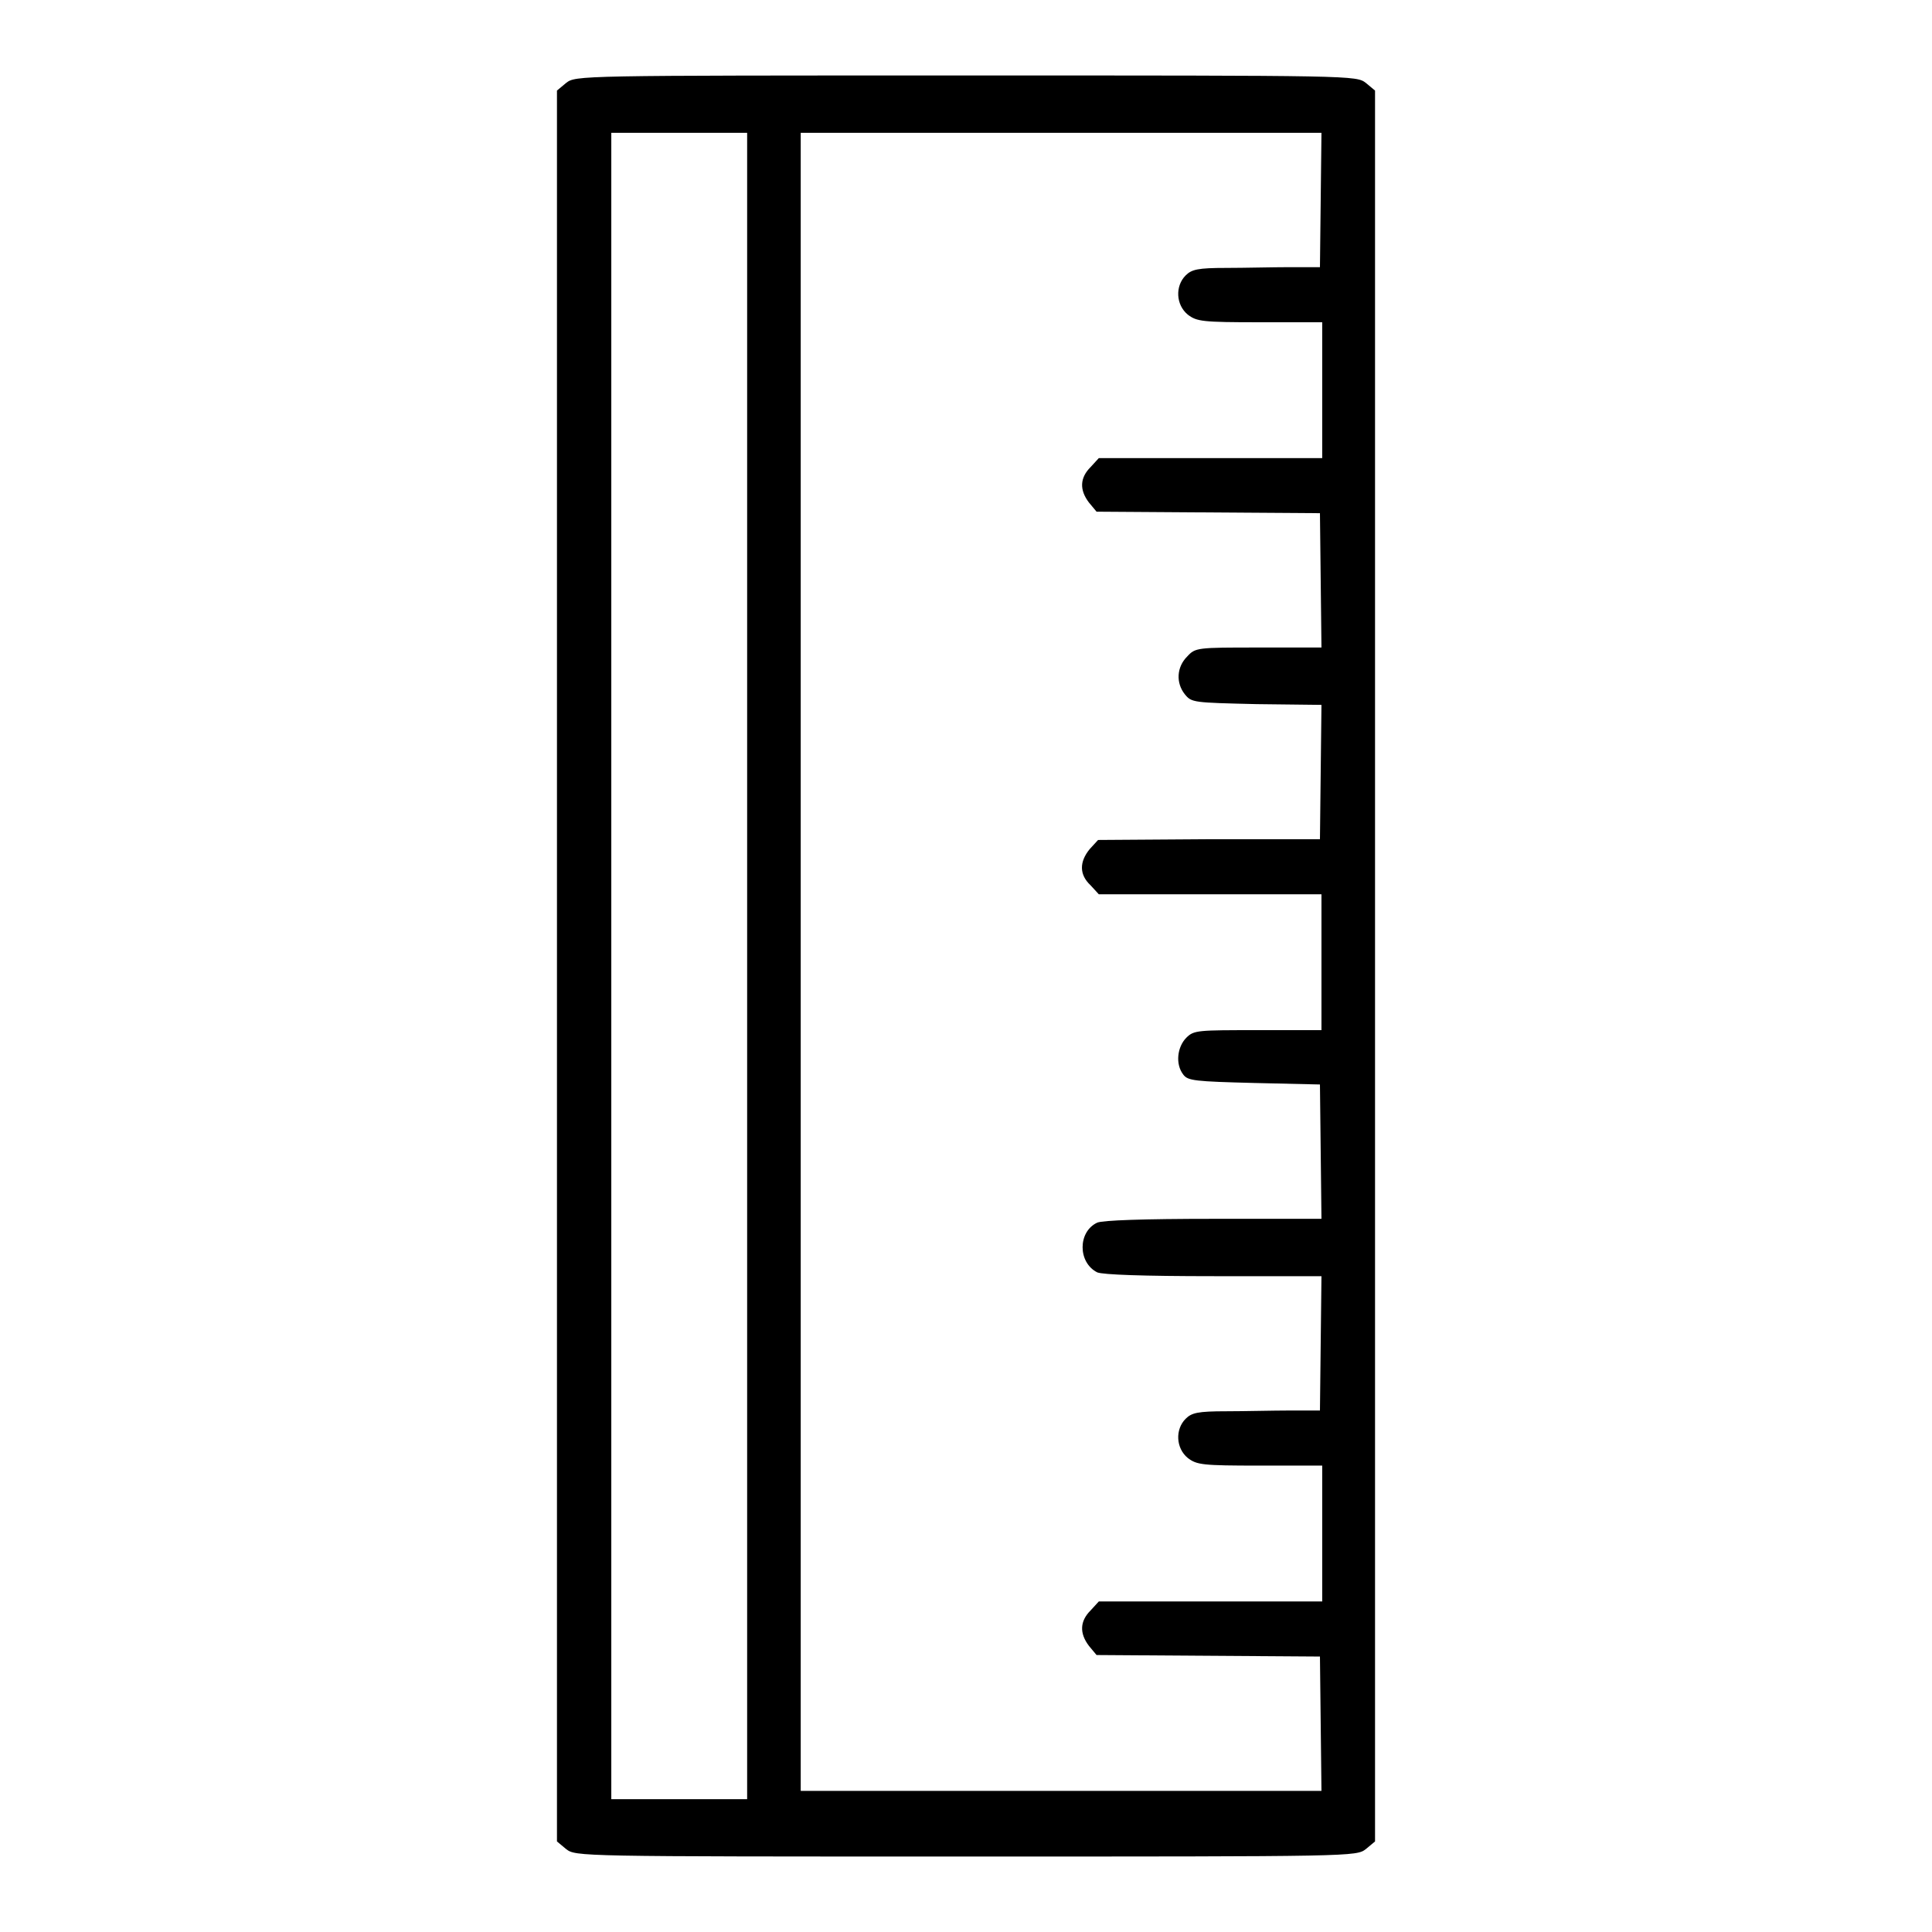 <?xml version="1.0" encoding="utf-8"?>
<!-- Svg Vector Icons : http://www.onlinewebfonts.com/icon -->
<!DOCTYPE svg PUBLIC "-//W3C//DTD SVG 1.1//EN" "http://www.w3.org/Graphics/SVG/1.1/DTD/svg11.dtd">
<svg version="1.1" xmlns="http://www.w3.org/2000/svg" xmlns:xlink="http://www.w3.org/1999/xlink" x="0px" y="0px" viewBox="0 0 256 256" enable-background="new 0 0 256 256" xml:space="preserve">
<g><g><g><path fill="#000000" d="M75,11l-1.2,1v116v116l1.2,1c1.3,1,1.4,1,53,1c51.6,0,51.7,0,53-1l1.2-1V128V12l-1.2-1c-1.3-1-1.4-1-53-1S76.3,10,75,11z M99,128v110.4h-9h-9V128V17.6h9h9V128z M175,26.5l-0.1,8.9l-4,0c-2.2,0-6,0.1-8.4,0.1c-3.8,0-4.6,0.2-5.4,1c-1.4,1.4-1.3,3.9,0.3,5.2c1.2,0.9,1.9,1,9.5,1h8.3v9v9h-14.8h-14.8l-1.1,1.2c-1.4,1.4-1.5,3-0.2,4.7l1,1.2l14.8,0.1l14.8,0.1l0.1,8.9l0.1,8.9h-8.3c-8.2,0-8.4,0-9.5,1.2c-1.4,1.4-1.5,3.5-0.3,5c0.9,1.1,1.1,1.1,9.5,1.3l8.6,0.1l-0.1,8.9l-0.1,8.9l-14.7,0l-14.7,0.1l-1.1,1.2c-1.4,1.7-1.4,3.4,0.1,4.8l1.1,1.2h14.8h14.7v9v9h-8.4c-8,0-8.5,0-9.5,1c-1.2,1.2-1.5,3.5-0.4,4.9c0.6,0.8,1.5,0.9,9.4,1.1l8.7,0.2l0.1,8.9l0.1,8.9h-14.2c-9.6,0-14.7,0.2-15.5,0.5c-2.6,1.2-2.6,5.3,0,6.6c0.8,0.3,5.9,0.5,15.5,0.5h14.2l-0.1,8.9l-0.1,8.9l-4,0c-2.2,0-6,0.1-8.4,0.1c-3.8,0-4.6,0.2-5.4,1c-1.4,1.4-1.3,3.9,0.3,5.2c1.2,0.9,1.9,1,9.5,1h8.3v9v9h-14.8h-14.8l-1.1,1.2c-1.4,1.4-1.5,3-0.2,4.7l1,1.2l14.8,0.1l14.8,0.1l0.1,8.9l0.1,8.9h-34.5h-34.5V128V17.6h34.5h34.5L175,26.5z"/></g></g></g>
</svg>